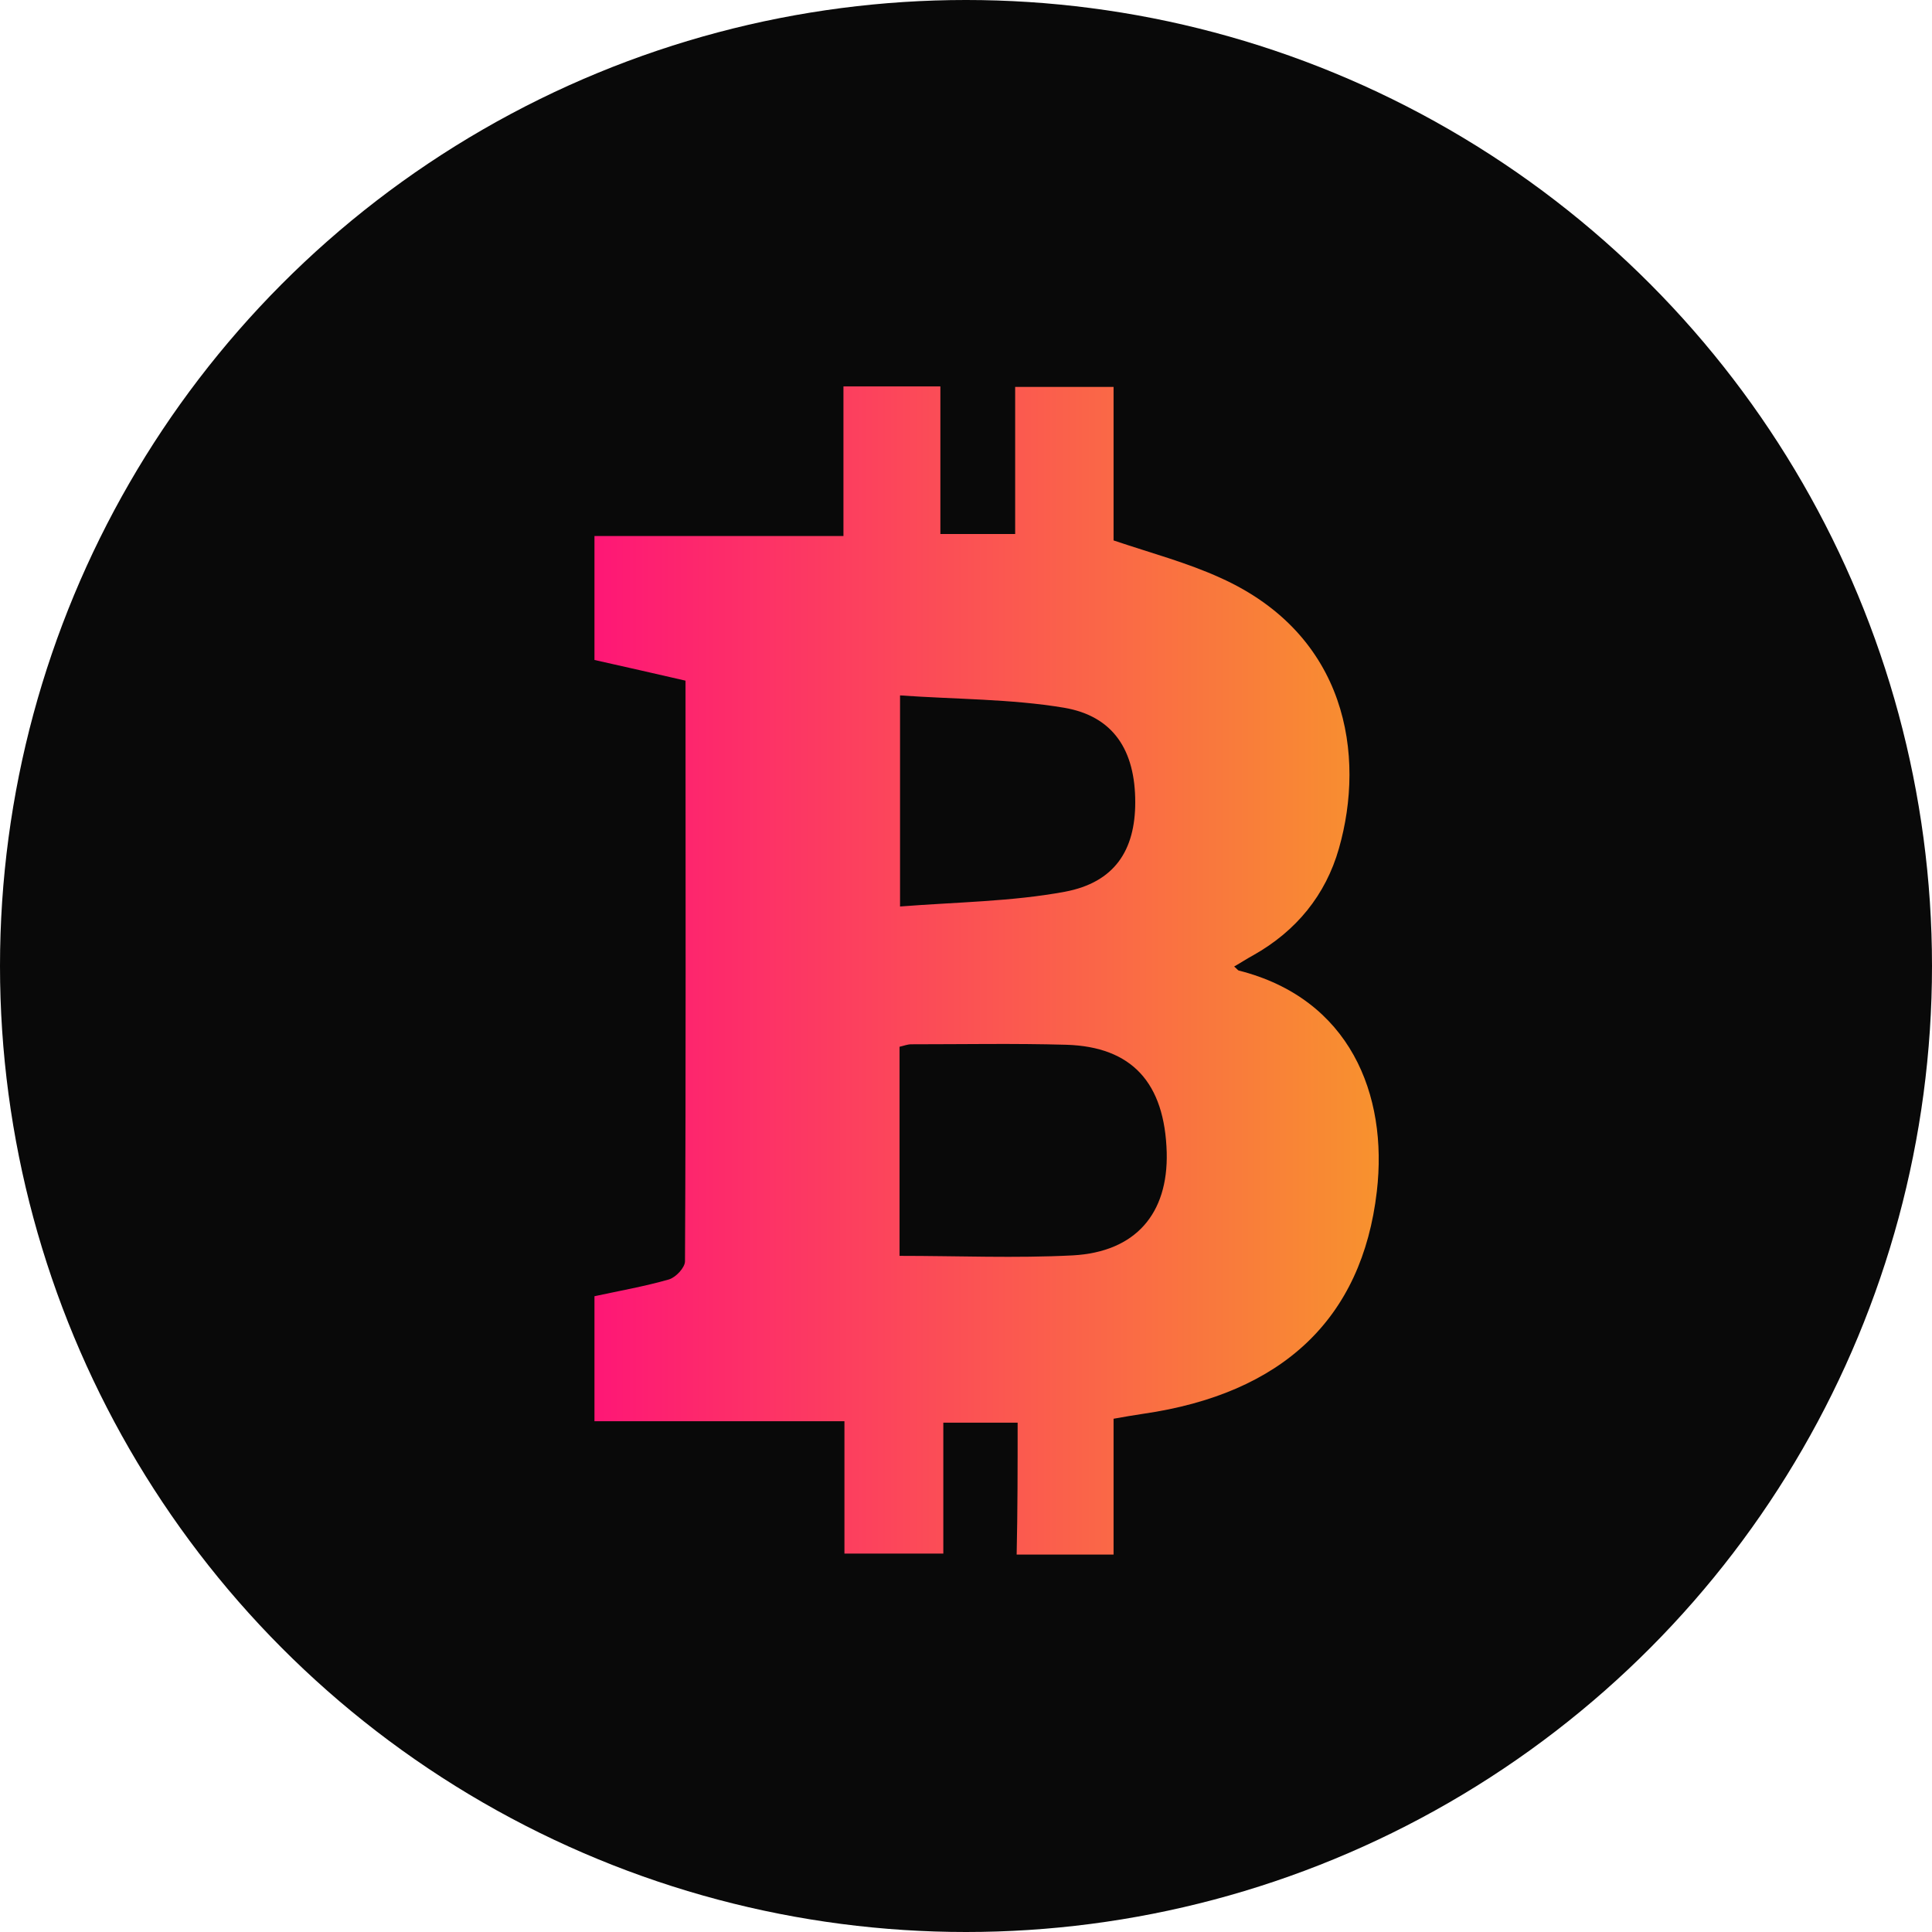 <svg width="65" height="65" viewBox="0 0 65 65" fill="none" xmlns="http://www.w3.org/2000/svg">
<circle cx="32.5" cy="32.5" r="32.5" fill="#090909"/>
<path d="M34.237 47.864C33.36 47.864 32.598 47.864 31.737 47.864C31.737 49.305 31.737 50.762 31.737 52.268C30.595 52.268 29.552 52.268 28.41 52.268C28.41 50.828 28.41 49.371 28.41 47.815C25.562 47.815 22.798 47.815 20 47.815C20 46.358 20 45.001 20 43.61C20.844 43.428 21.689 43.279 22.5 43.047C22.732 42.981 23.046 42.65 23.046 42.434C23.079 35.945 23.063 29.472 23.063 22.9C22.053 22.668 21.043 22.436 20 22.204C20 20.83 20 19.489 20 18.033C22.781 18.033 25.546 18.033 28.377 18.033C28.377 16.294 28.377 14.672 28.377 13C29.469 13 30.512 13 31.638 13C31.638 14.622 31.638 16.261 31.638 17.966C32.516 17.966 33.31 17.966 34.154 17.966C34.154 16.328 34.154 14.705 34.154 13.017C35.28 13.017 36.323 13.017 37.465 13.017C37.465 14.771 37.465 16.51 37.465 18.182C38.74 18.612 39.932 18.927 41.058 19.44C45.329 21.36 45.941 25.416 45.047 28.545C44.6 30.118 43.607 31.326 42.167 32.137C41.952 32.253 41.753 32.386 41.521 32.518C41.604 32.584 41.637 32.634 41.67 32.651C45.412 33.594 46.703 36.822 46.322 40.084C45.826 44.371 43.144 46.888 38.459 47.566C38.144 47.616 37.813 47.666 37.465 47.732C37.465 49.272 37.465 50.762 37.465 52.301C36.389 52.301 35.346 52.301 34.204 52.301C34.237 50.844 34.237 49.371 34.237 47.864ZM30.264 42.252C32.251 42.252 34.171 42.335 36.091 42.236C38.21 42.12 39.303 40.829 39.253 38.776C39.187 36.425 38.078 35.217 35.876 35.15C34.138 35.101 32.4 35.134 30.661 35.134C30.529 35.134 30.413 35.184 30.264 35.217C30.264 37.567 30.264 39.868 30.264 42.252ZM30.281 30.498C32.184 30.349 34.038 30.333 35.826 30.002C37.498 29.687 38.194 28.611 38.194 26.989C38.194 25.251 37.465 24.092 35.793 23.81C34.005 23.512 32.151 23.529 30.281 23.396C30.281 25.814 30.281 28.015 30.281 30.498Z" fill="url(#paint0_linear_47_51)"/>
<defs>
<linearGradient id="paint0_linear_47_51" x1="20" y1="32.651" x2="46.386" y2="32.651" gradientUnits="userSpaceOnUse">
<stop stop-color="#FE1776"/>
<stop offset="1" stop-color="#F8922E"/>
</linearGradient>
</defs>
</svg>
